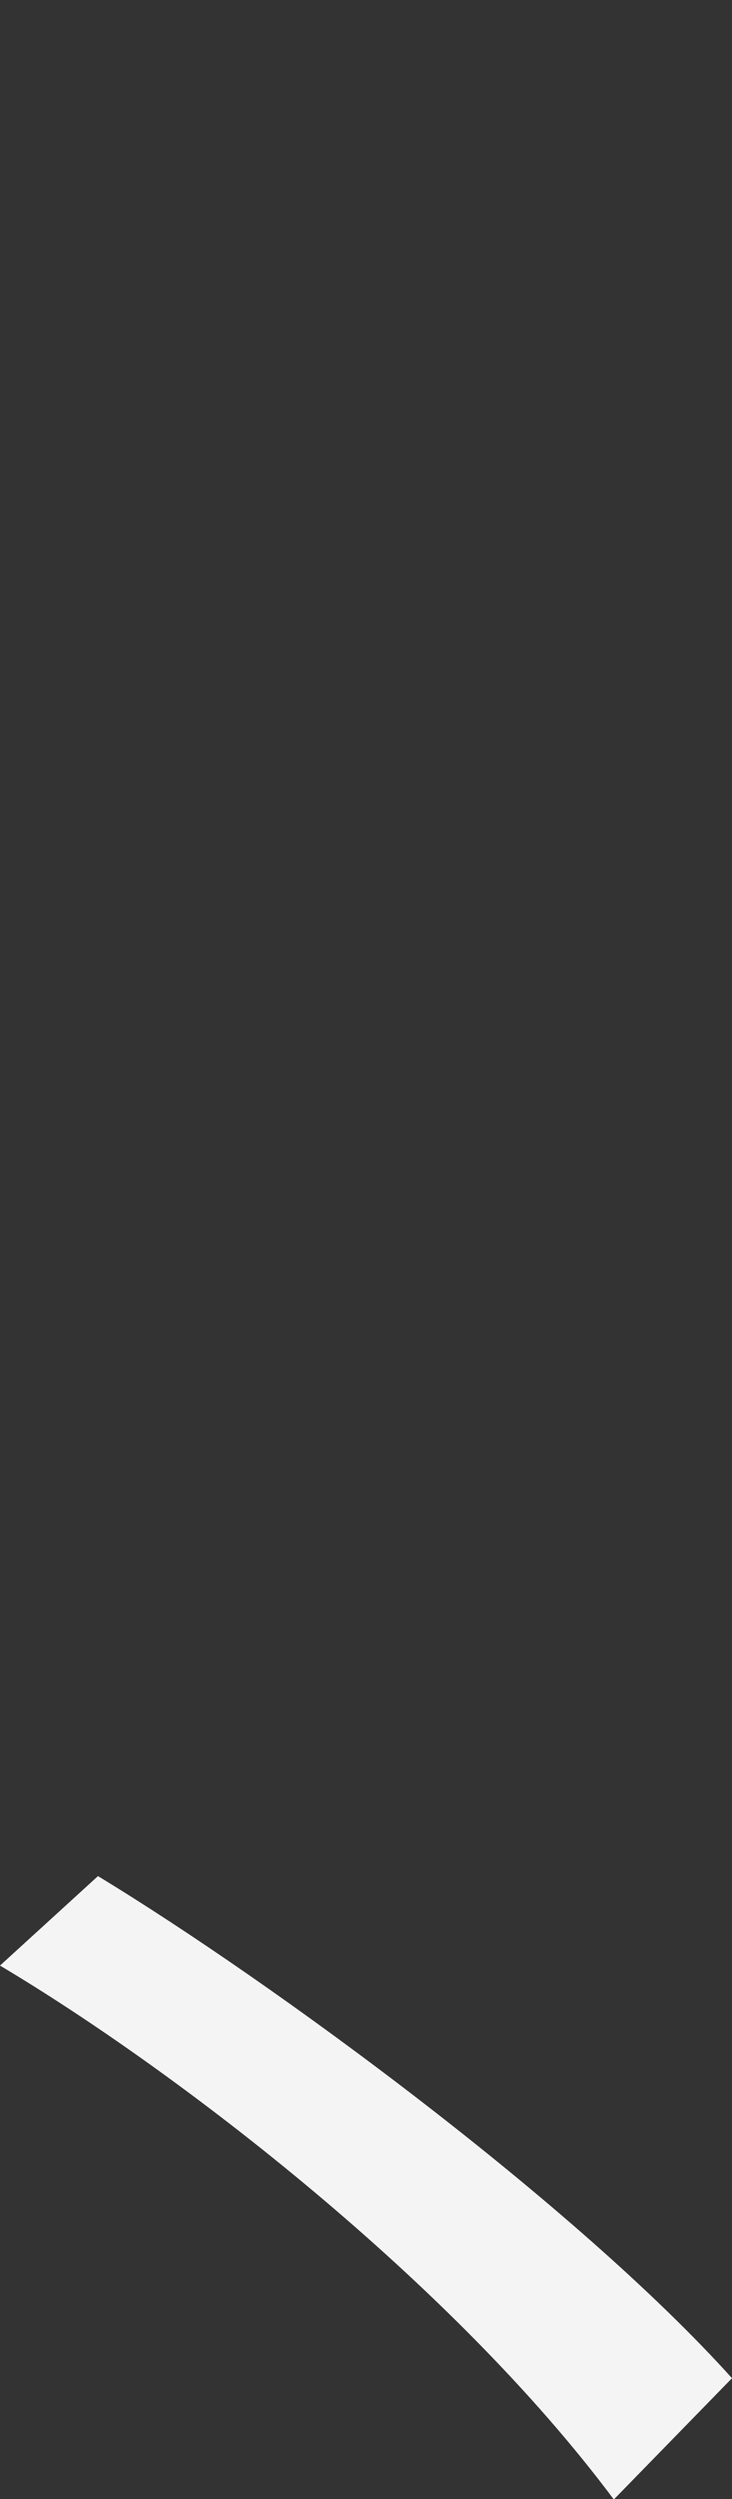 <svg xmlns="http://www.w3.org/2000/svg" viewBox="0 0 17.273 58.93"><rect x="0" y="0" width="17.273" height="58.93" fill="#333333" stroke="none"/><path d="M0 46.35c4.216 2.51 10.676 7.48 14.484 12.59l2.789-2.86C13.6 52 6.46 46.76 2.312 44.24z" fill="#f4f4f4" fill-rule="evenodd"/></svg>